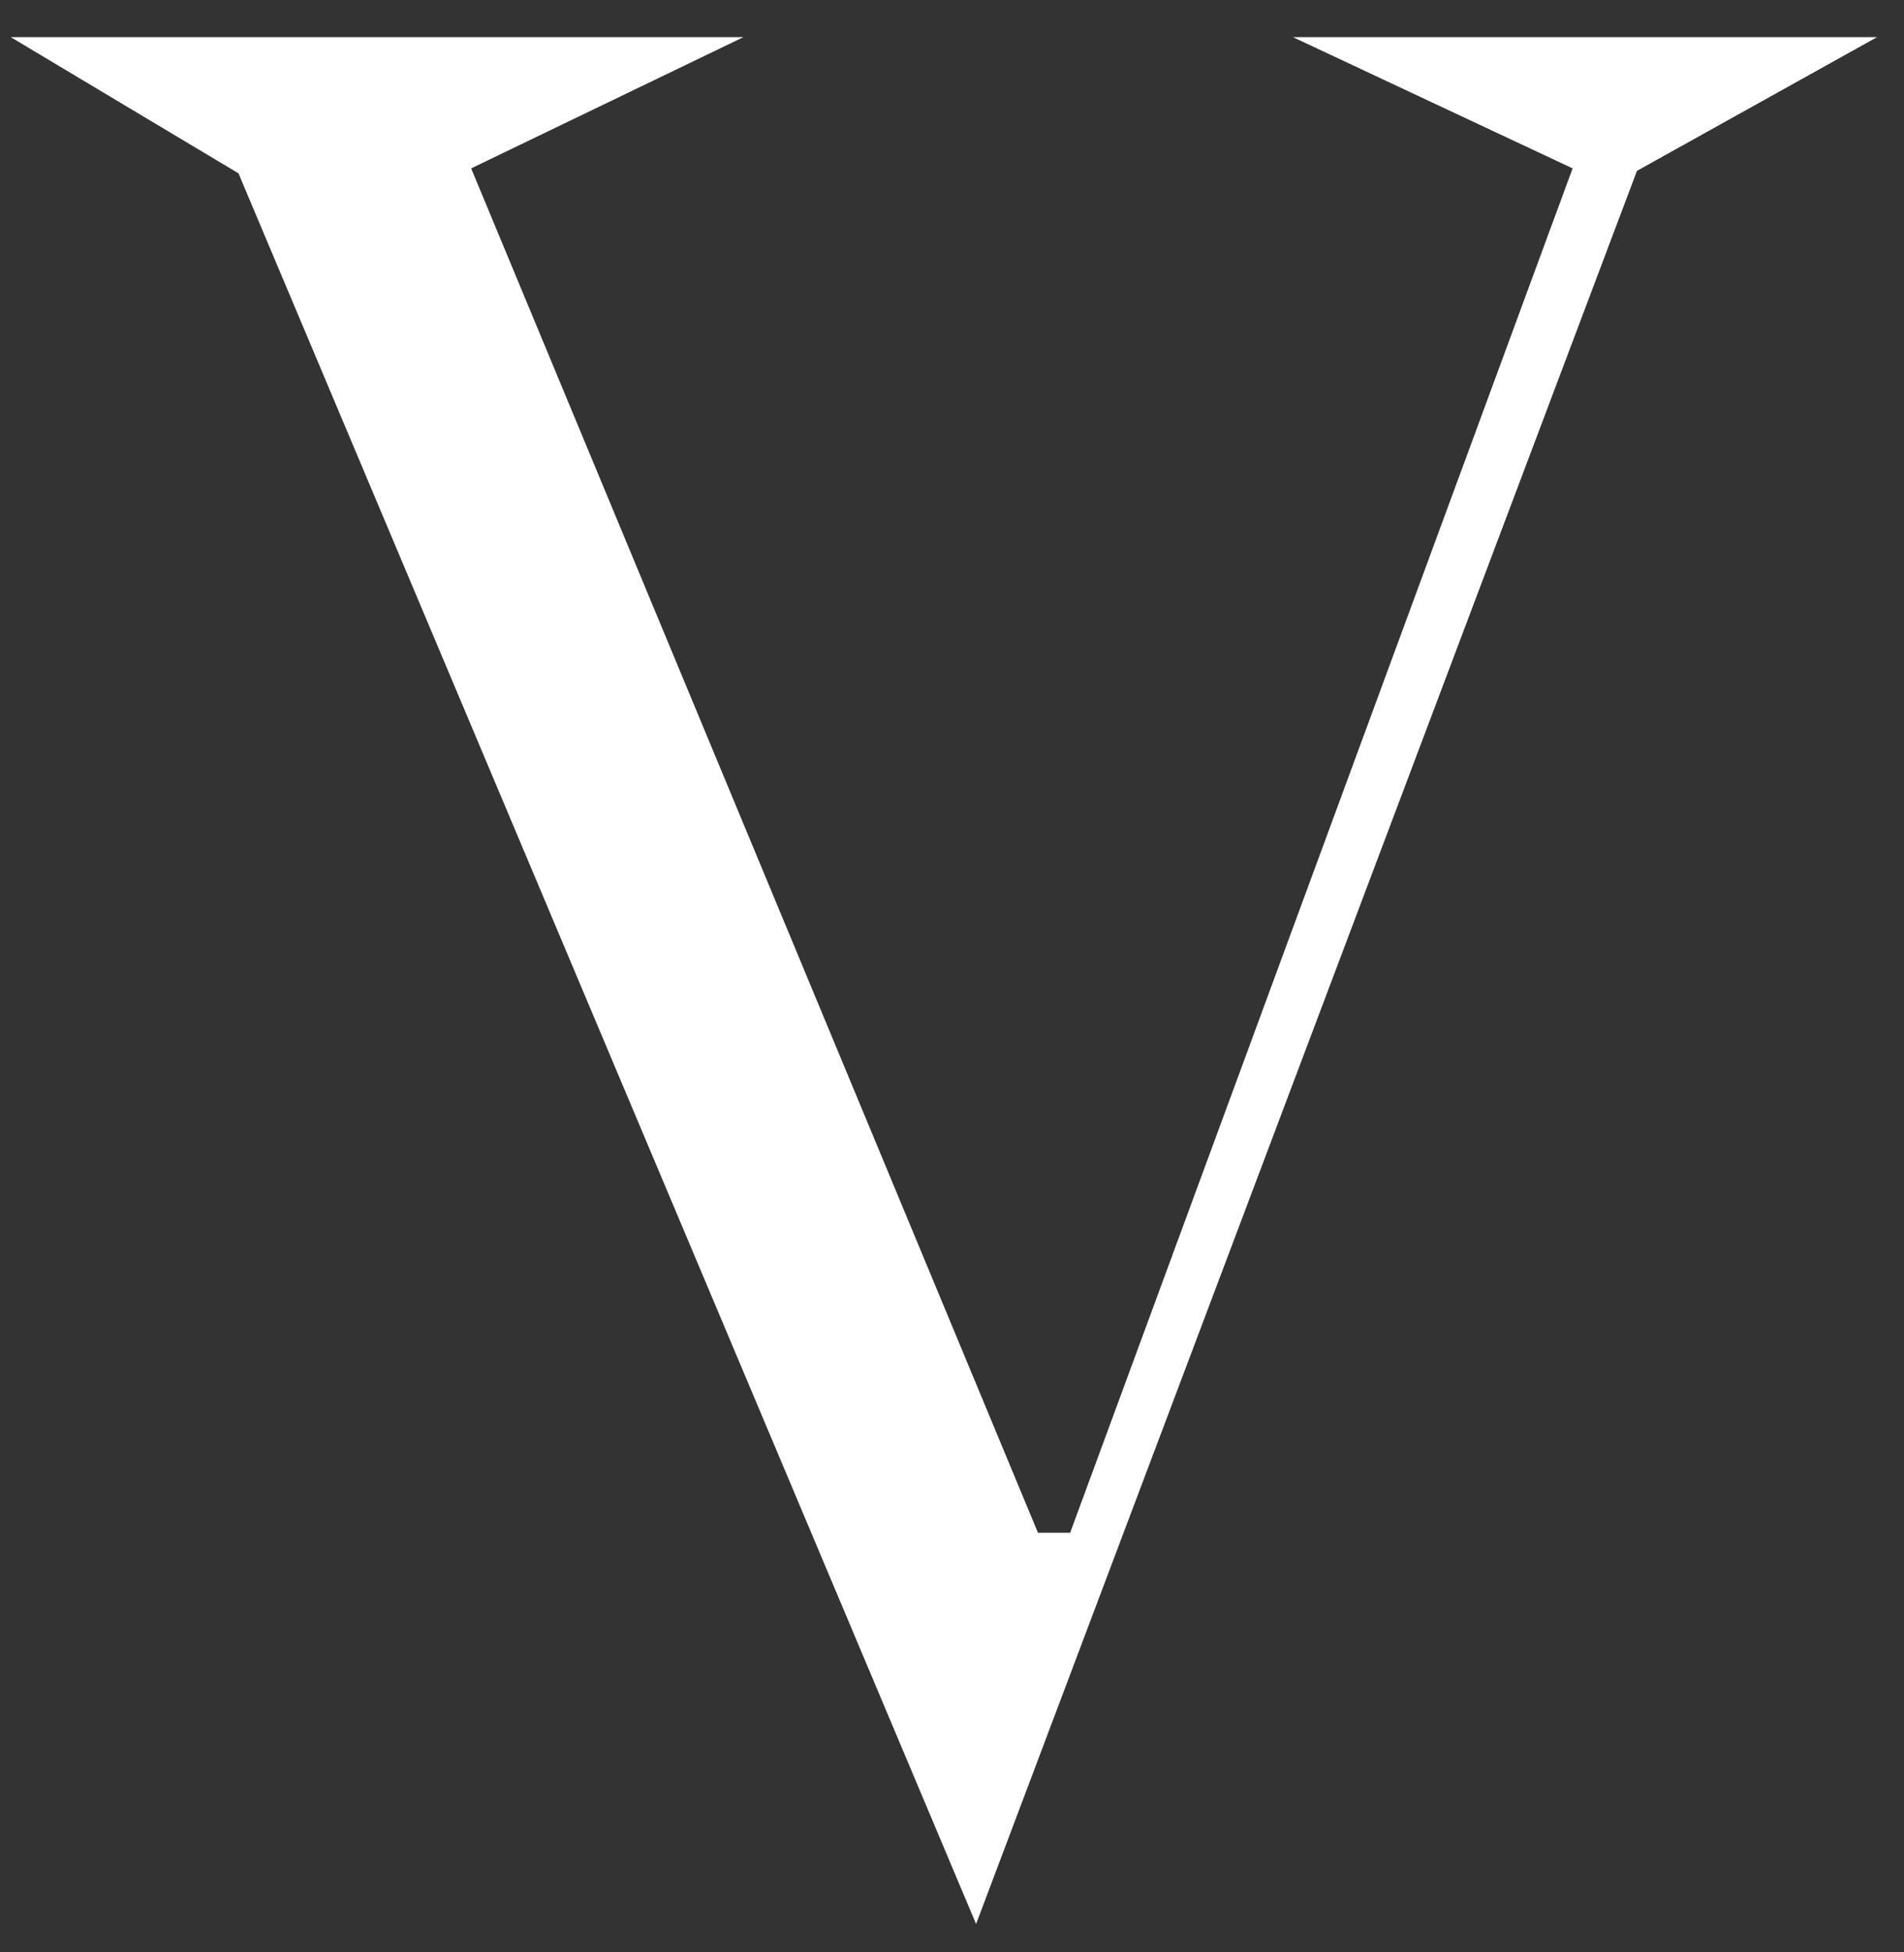 <?xml version="1.0" encoding="UTF-8"?>
<svg width="40px" height="41px" viewBox="0 0 40 41" version="1.1" xmlns="http://www.w3.org/2000/svg" xmlns:xlink="http://www.w3.org/1999/xlink">
    <rect x="0" y="0" width="40" height="41" fill="#333333" stroke="none"/>
    <title>V</title>
    <g id="Timeline" stroke="none" stroke-width="1" fill="none" fill-rule="evenodd">
        <g id="2018-copy-7" transform="translate(-41, -40)" fill="#FFFFFF" fill-rule="nonzero">
            <g id="V" transform="translate(41.226, 40.78)">
                <polygon id="Path" points="34.164 2.808 39.208 0 26.936 0 32.812 2.756 22.256 31.408 21.58 31.408 9.672 2.756 15.392 0 0 0 4.784 2.86 20.28 39.624"></polygon>
            </g>
        </g>
    </g>
</svg>